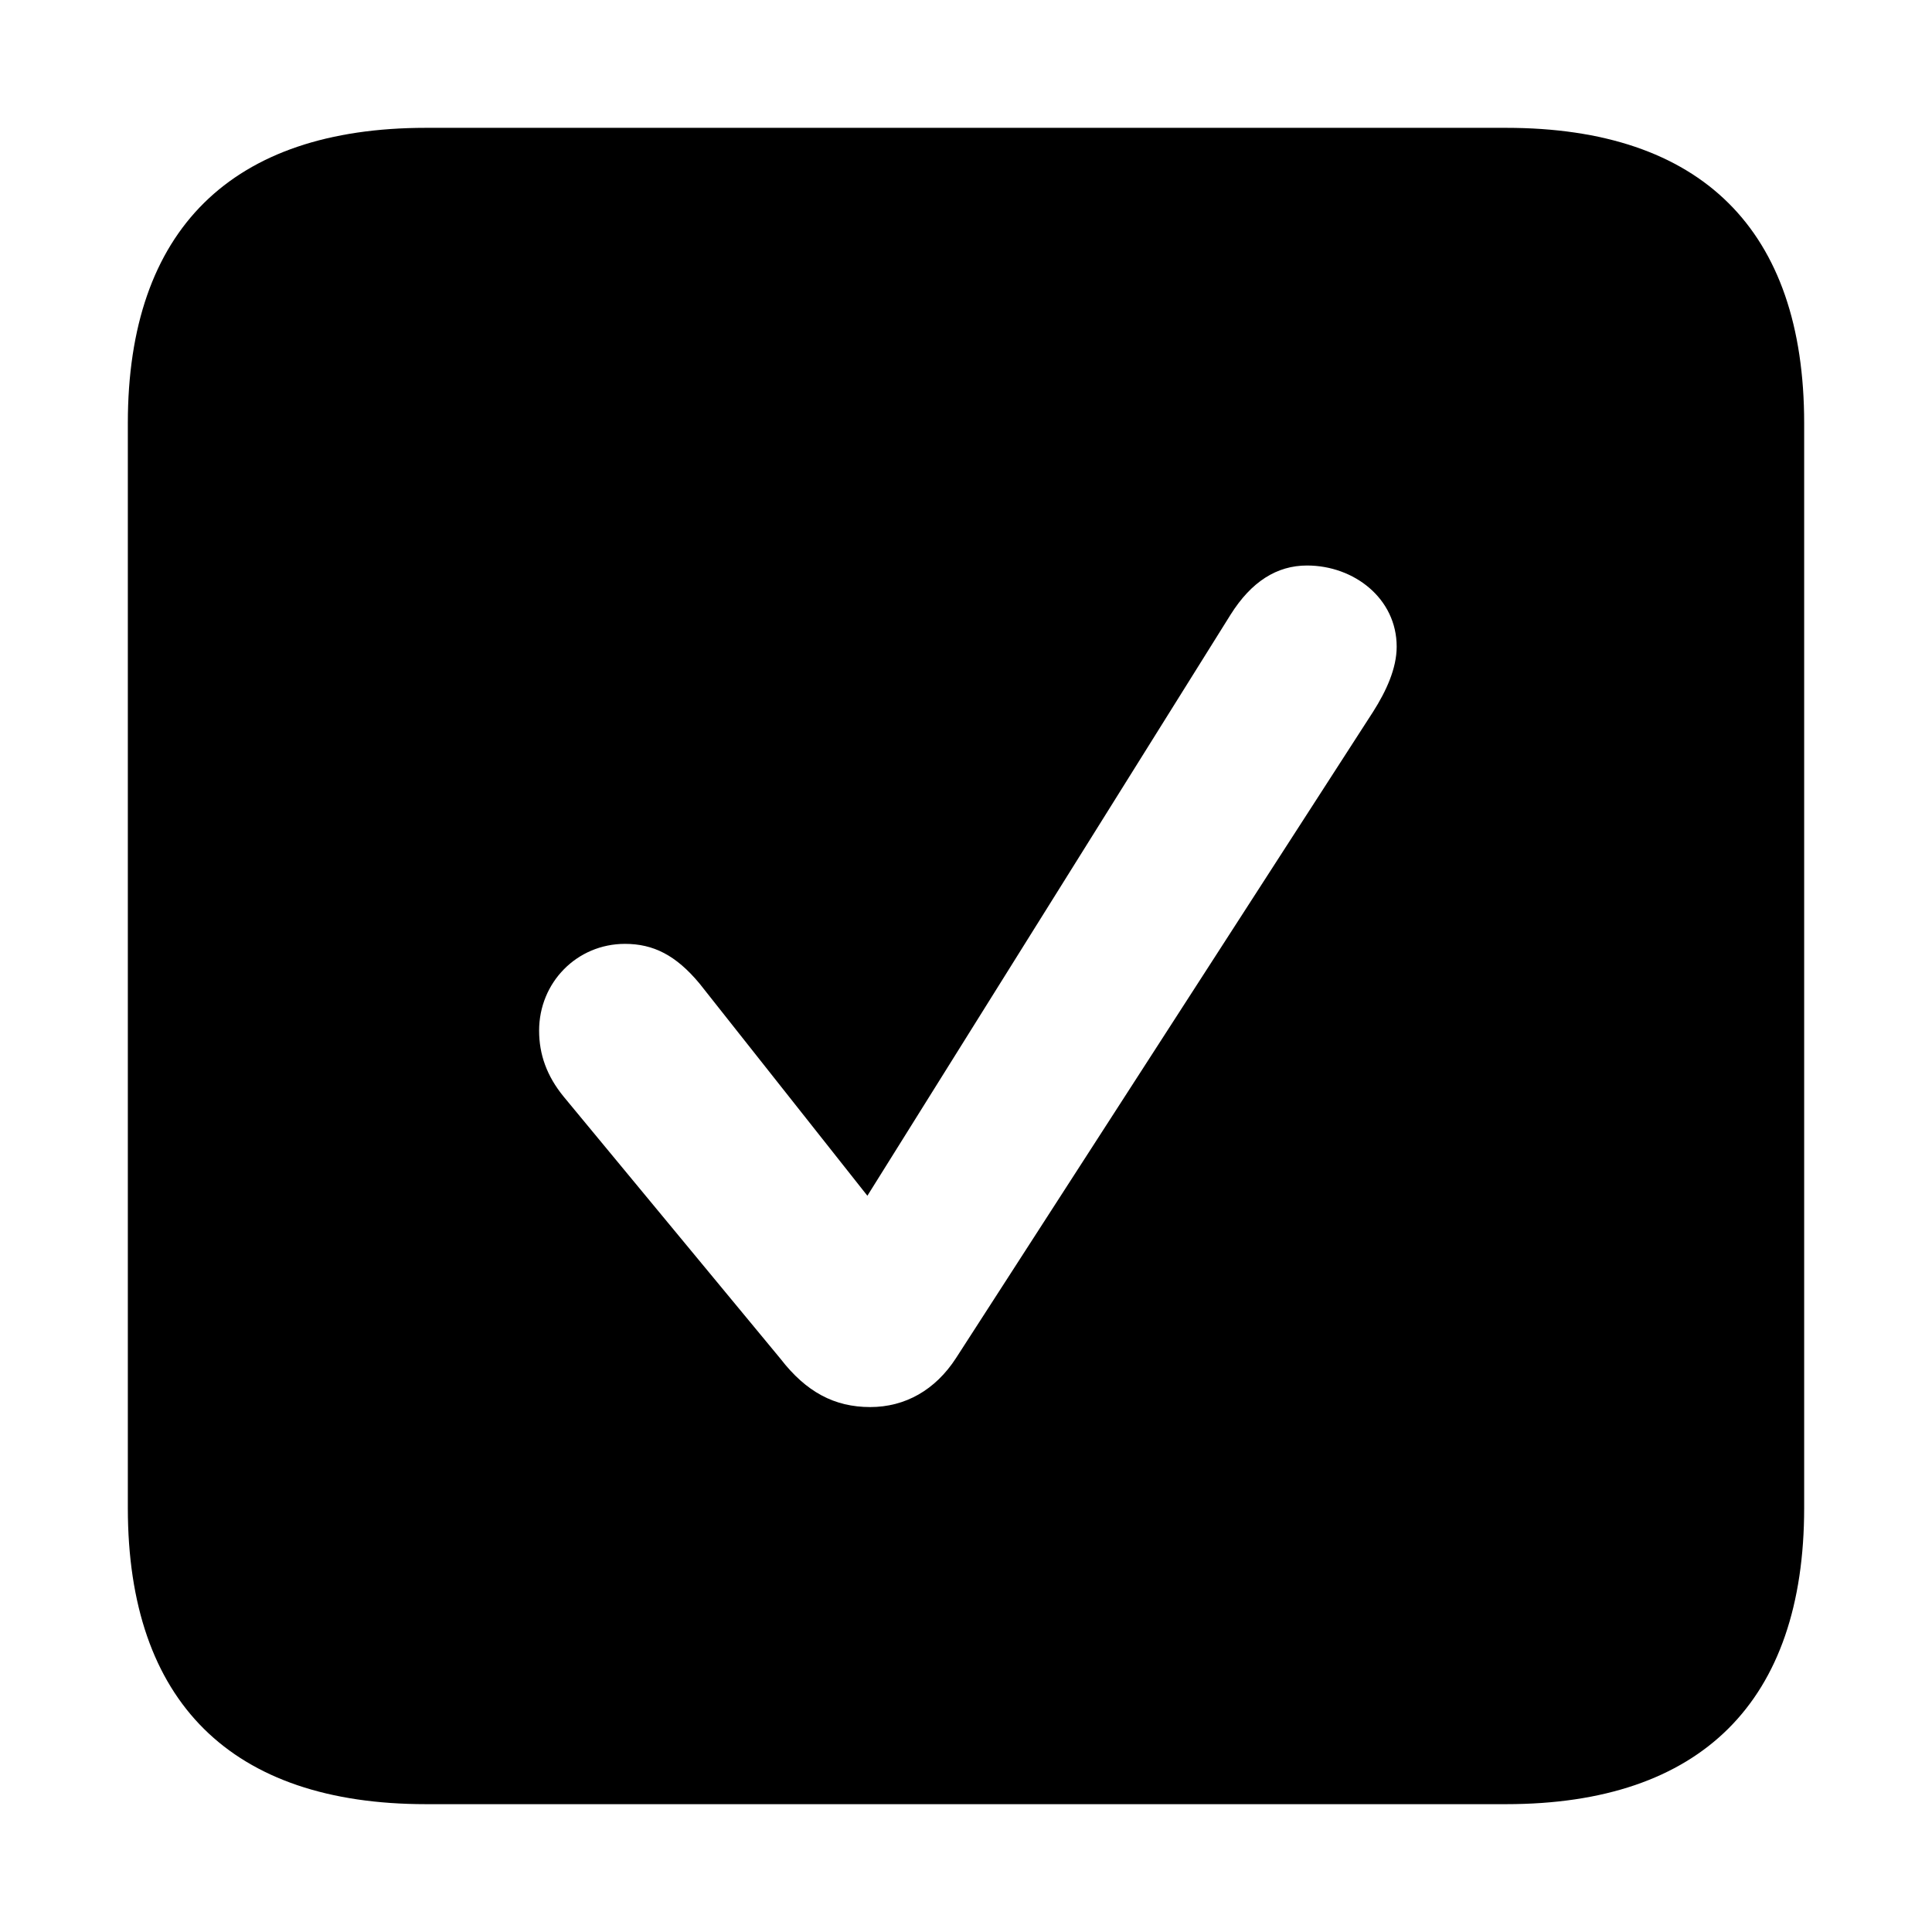<svg width="24" height="24" viewBox="0 0 24 24" fill="none" xmlns="http://www.w3.org/2000/svg">
<path d="M5.291 22.412C2.877 22.412 1.588 21.146 1.588 18.732V5.256C1.588 2.854 2.877 1.588 5.291 1.588H18.709C21.135 1.588 22.412 2.854 22.412 5.256V18.732C22.412 21.135 21.135 22.412 18.709 22.412H5.291ZM10.81 17.479C11.244 17.479 11.619 17.268 11.877 16.869L17.057 8.842C17.221 8.584 17.35 8.303 17.35 8.033C17.35 7.436 16.822 7.025 16.236 7.025C15.861 7.025 15.545 7.225 15.287 7.635L10.775 14.854L8.689 12.217C8.396 11.865 8.115 11.725 7.764 11.725C7.166 11.725 6.697 12.205 6.697 12.803C6.697 13.096 6.791 13.365 7.002 13.623L9.697 16.881C10.014 17.291 10.365 17.479 10.81 17.479Z" fill="black"/>
</svg>
